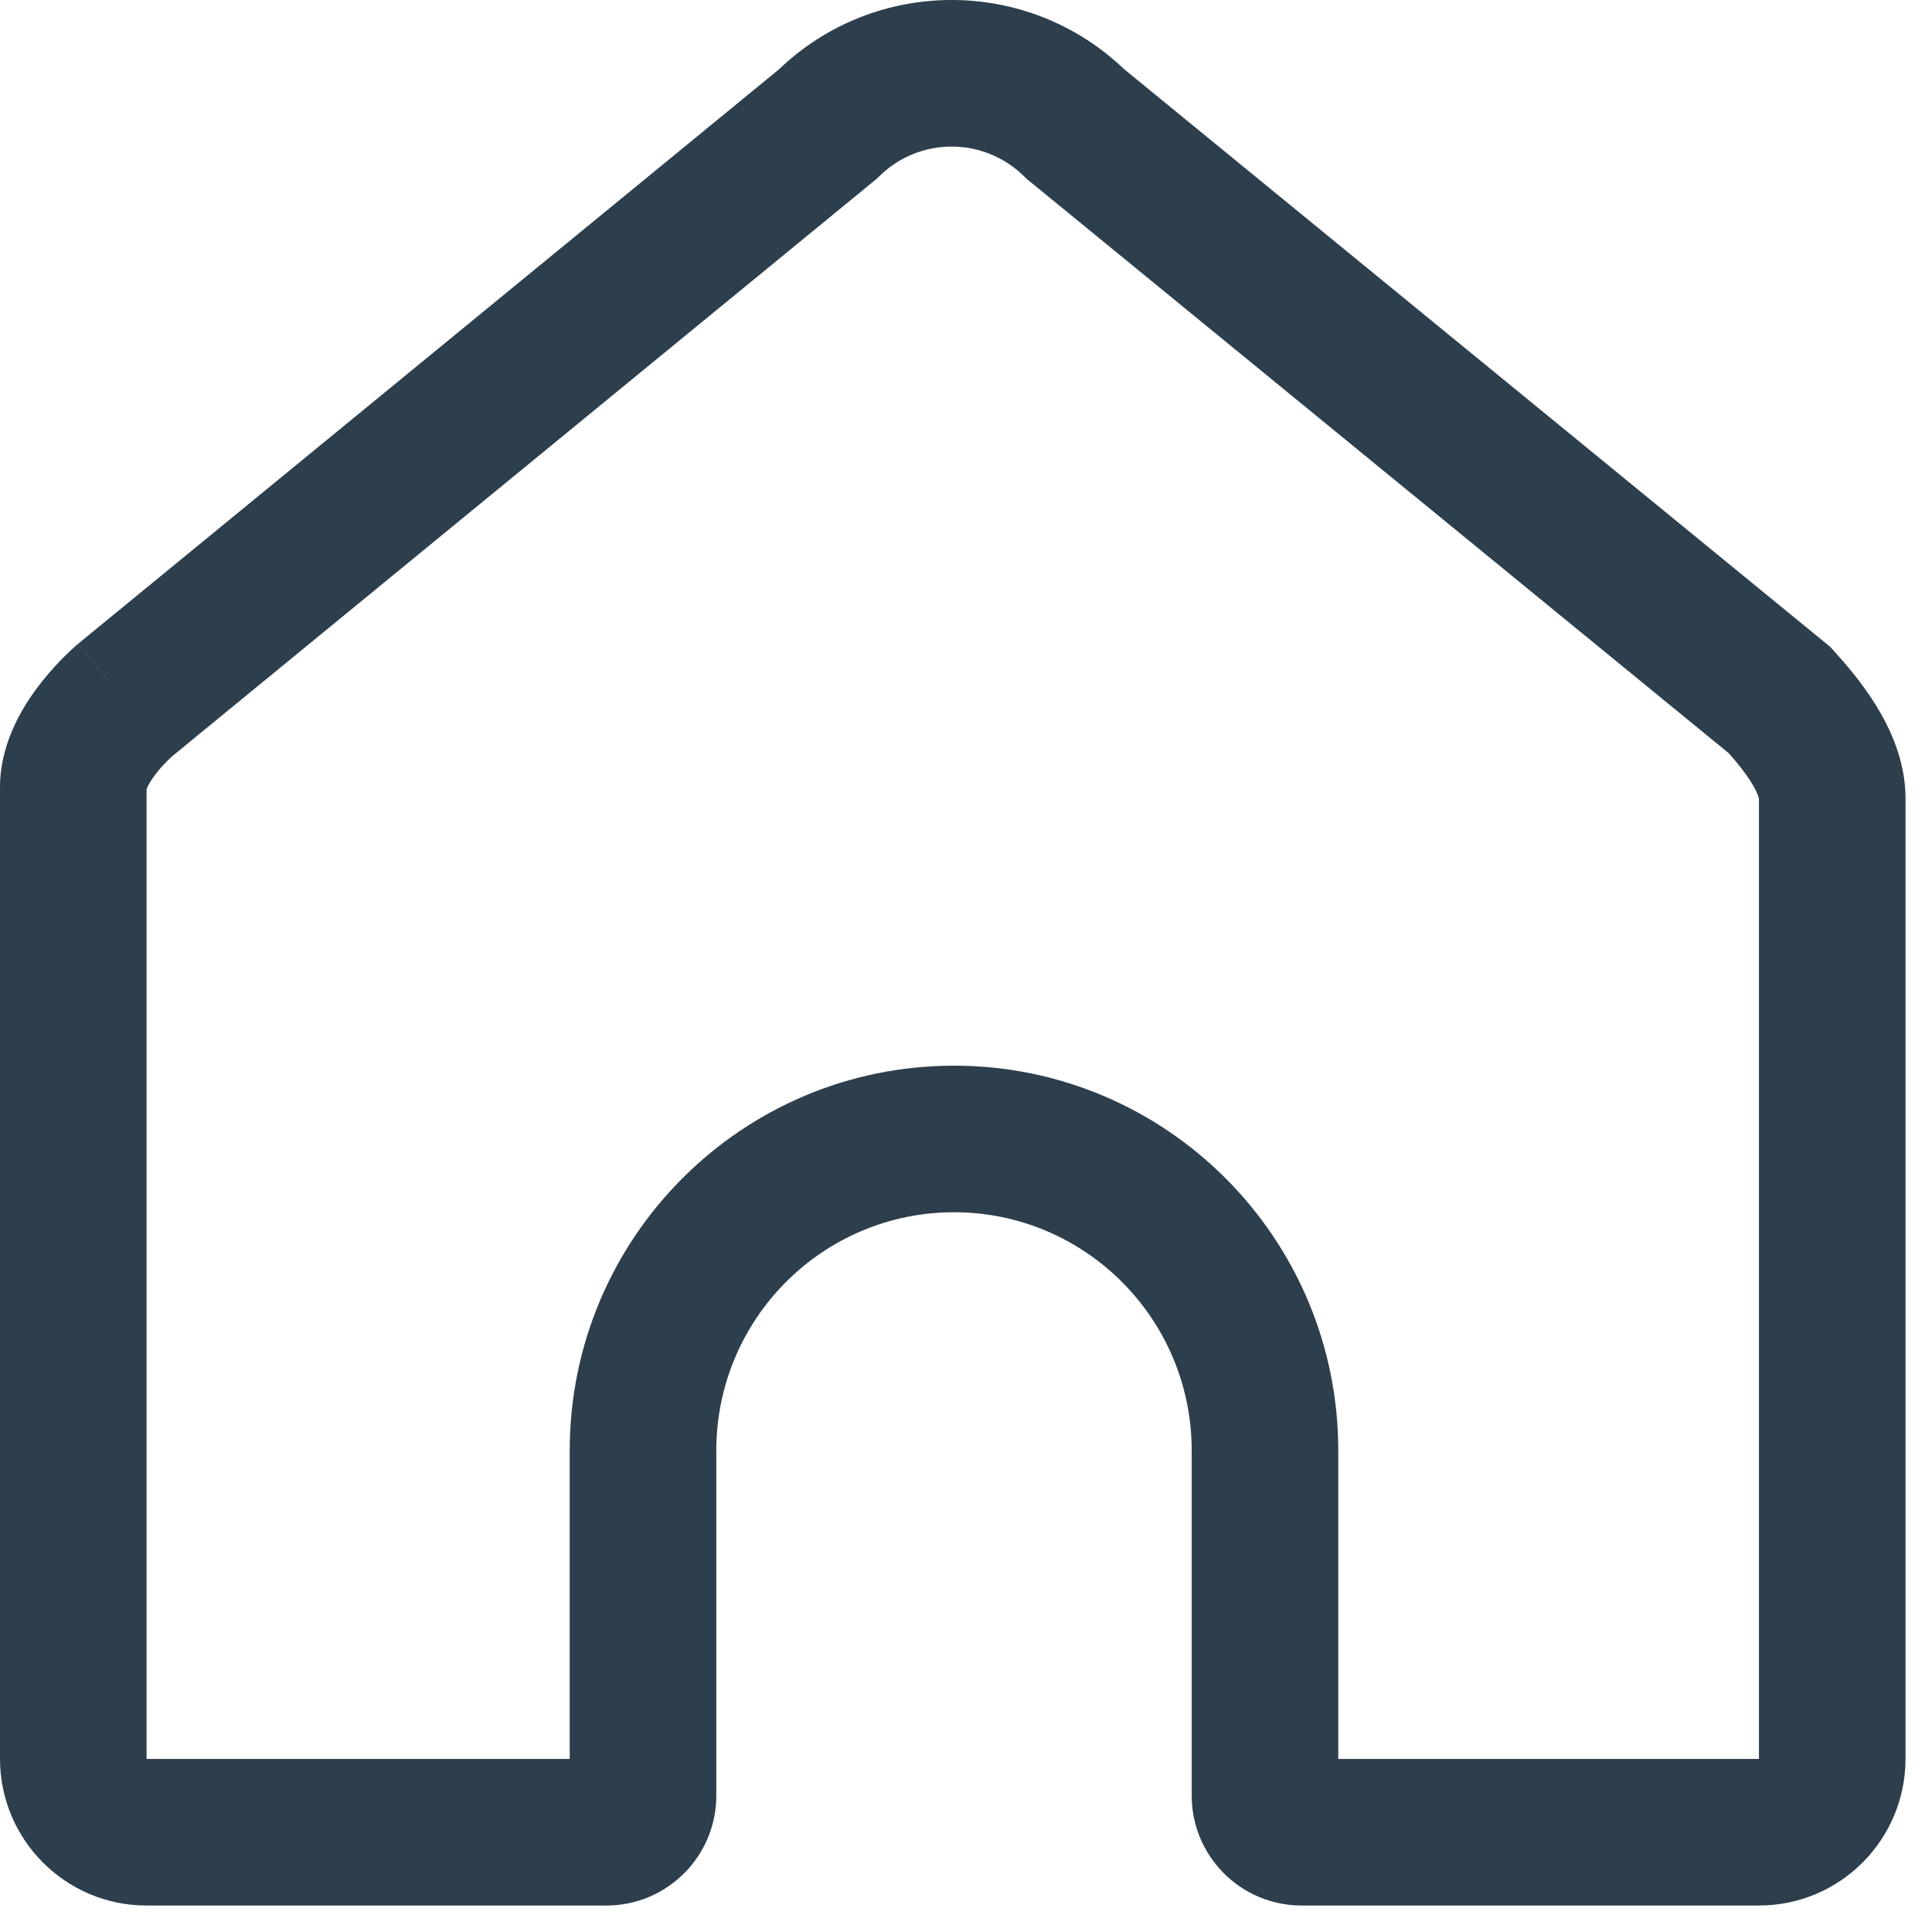 <?xml version="1.0" encoding="UTF-8" standalone="no"?><!DOCTYPE svg PUBLIC "-//W3C//DTD SVG 1.1//EN" "http://www.w3.org/Graphics/SVG/1.1/DTD/svg11.dtd"><svg width="100%" height="100%" viewBox="0 0 61 61" version="1.1" xmlns="http://www.w3.org/2000/svg" xmlns:xlink="http://www.w3.org/1999/xlink" xml:space="preserve" xmlns:serif="http://www.serif.com/" style="fill-rule:evenodd;clip-rule:evenodd;stroke-linejoin:round;stroke-miterlimit:2;"><path d="M35.493,2.184l22.289,18.235l0.114,0.127c0.348,0.381 0.879,0.989 1.329,1.714c0.429,0.692 0.939,1.733 0.939,2.952l-0,30.318c-0,2.554 -2.067,4.634 -4.628,4.634l-14.439,-0c-1.917,-0 -3.471,-1.554 -3.471,-3.471l-0,-10.89c-0,-4.163 -3.365,-7.528 -7.505,-7.528c-4.14,-0 -7.505,3.365 -7.505,7.528l-0,10.89c-0,1.917 -1.554,3.471 -3.471,3.471l-14.517,-0c-2.561,-0 -4.628,-2.08 -4.628,-4.634l-0,-30.672c-0,-1.51 0.84,-2.727 1.319,-3.331c0.279,-0.353 0.552,-0.64 0.755,-0.839c0.103,-0.101 0.191,-0.183 0.257,-0.242c0.033,-0.03 0.061,-0.055 0.083,-0.074l0.045,-0.039c0,0 0.002,-0.001 1.492,1.769l-1.49,-1.77l0.023,-0.02l22.111,-18.123c3.046,-2.917 7.849,-2.919 10.898,-0.005Zm-30.049,21.687l-0.014,0.012c-0.023,0.021 -0.063,0.057 -0.113,0.107c-0.105,0.103 -0.24,0.246 -0.371,0.41c-0.134,0.17 -0.23,0.321 -0.286,0.439c-0.017,0.035 -0.026,0.06 -0.032,0.076l-0,30.615l0,0.004l0.002,0.002l13.358,-0l-0,-9.733c-0,-6.708 5.427,-12.156 12.133,-12.156c6.706,-0 12.133,5.448 12.133,12.156l-0,9.733l13.28,-0l0.002,-0.002l-0,-0.004l-0,-30.318c-0,0.008 0.002,0.009 -0,0c-0.008,-0.033 -0.049,-0.199 -0.244,-0.512c-0.194,-0.313 -0.449,-0.626 -0.709,-0.919l-22.178,-18.143l-0.075,-0.074c-1.27,-1.249 -3.301,-1.248 -4.569,0.002l-0.075,0.074l-22.242,18.231Z" style="fill:#2d3e4d;"/></svg>